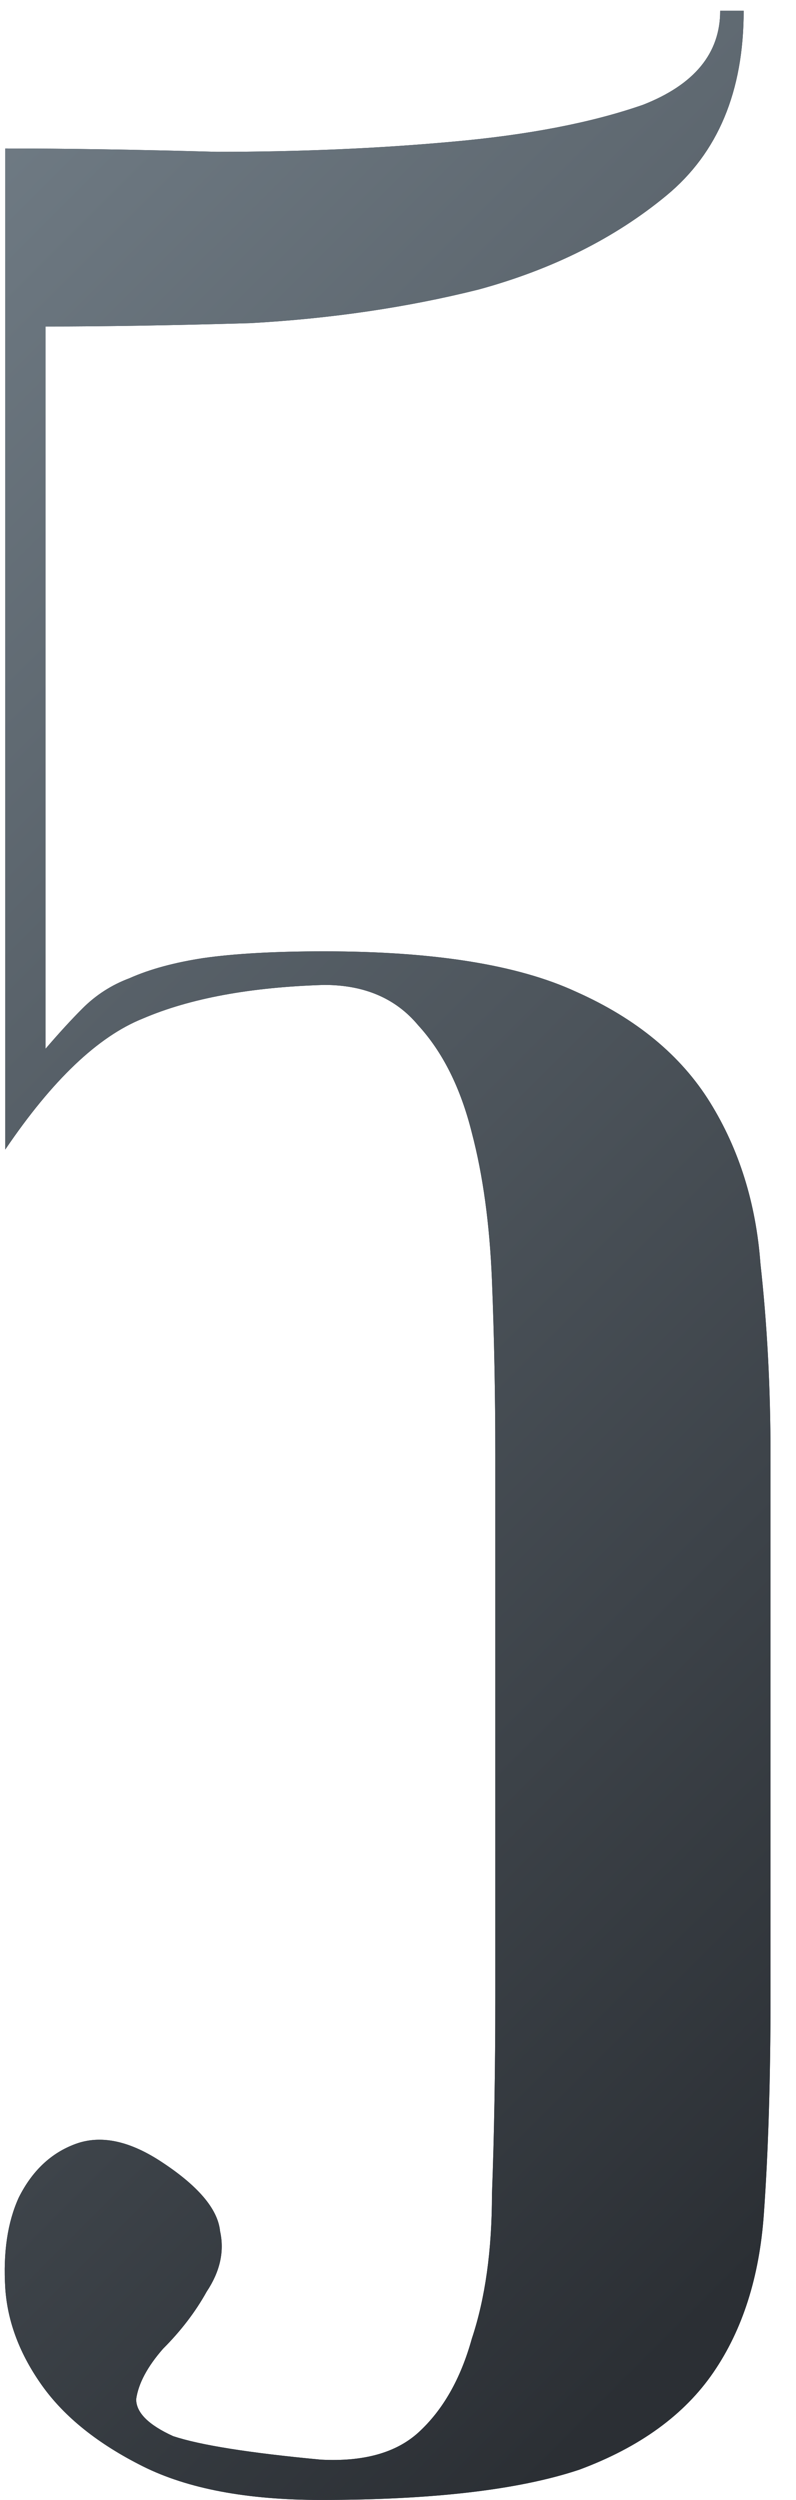 <?xml version="1.0" encoding="UTF-8"?> <svg xmlns="http://www.w3.org/2000/svg" width="29" height="91" viewBox="0 0 29 91" fill="none"><path d="M0.192 5.405C2.393 5.405 4.961 5.445 7.896 5.527C10.912 5.527 13.765 5.405 16.456 5.16C19.227 4.915 21.55 4.467 23.425 3.815C25.3 3.081 26.238 1.94 26.238 0.391H27.094C27.094 3.326 26.156 5.568 24.281 7.116C22.407 8.665 20.124 9.807 17.434 10.54C14.825 11.192 12.053 11.6 9.119 11.763C6.266 11.845 3.779 11.885 1.66 11.885V38.175C2.149 37.605 2.597 37.116 3.005 36.708C3.494 36.219 4.065 35.852 4.717 35.608C5.45 35.281 6.347 35.037 7.407 34.874C8.548 34.711 10.015 34.629 11.809 34.629C15.803 34.629 18.86 35.118 20.98 36.097C23.181 37.075 24.811 38.42 25.871 40.132C26.931 41.844 27.542 43.8 27.705 46.001C27.95 48.202 28.072 50.526 28.072 52.971V72.658C28.072 75.674 27.991 78.324 27.828 80.606C27.665 82.889 27.053 84.805 25.993 86.353C24.934 87.902 23.303 89.084 21.102 89.9C18.901 90.633 15.763 91 11.687 91C8.997 91 6.836 90.592 5.206 89.777C3.575 88.962 2.353 87.984 1.537 86.843C0.722 85.701 0.274 84.519 0.192 83.296C0.111 81.992 0.274 80.892 0.682 79.995C1.171 79.017 1.864 78.365 2.76 78.038C3.657 77.712 4.676 77.916 5.817 78.65C7.203 79.546 7.937 80.403 8.018 81.218C8.181 81.951 8.018 82.685 7.529 83.419C7.122 84.152 6.592 84.845 5.94 85.497C5.369 86.15 5.043 86.761 4.961 87.332C4.961 87.821 5.41 88.269 6.306 88.677C7.285 89.003 9.078 89.288 11.687 89.533C13.236 89.614 14.418 89.288 15.233 88.554C16.13 87.739 16.782 86.598 17.189 85.131C17.678 83.663 17.923 81.911 17.923 79.873C18.004 77.753 18.045 75.348 18.045 72.658V52.971C18.045 50.77 18.004 48.651 17.923 46.613C17.841 44.575 17.597 42.781 17.189 41.232C16.782 39.602 16.13 38.298 15.233 37.319C14.418 36.341 13.276 35.852 11.809 35.852C9.119 35.934 6.918 36.341 5.206 37.075C3.575 37.727 1.904 39.317 0.192 41.844V5.405Z" fill="#333E46"></path><path d="M0.192 5.405C2.393 5.405 4.961 5.445 7.896 5.527C10.912 5.527 13.765 5.405 16.456 5.16C19.227 4.915 21.55 4.467 23.425 3.815C25.3 3.081 26.238 1.94 26.238 0.391H27.094C27.094 3.326 26.156 5.568 24.281 7.116C22.407 8.665 20.124 9.807 17.434 10.54C14.825 11.192 12.053 11.6 9.119 11.763C6.266 11.845 3.779 11.885 1.66 11.885V38.175C2.149 37.605 2.597 37.116 3.005 36.708C3.494 36.219 4.065 35.852 4.717 35.608C5.45 35.281 6.347 35.037 7.407 34.874C8.548 34.711 10.015 34.629 11.809 34.629C15.803 34.629 18.86 35.118 20.98 36.097C23.181 37.075 24.811 38.42 25.871 40.132C26.931 41.844 27.542 43.8 27.705 46.001C27.95 48.202 28.072 50.526 28.072 52.971V72.658C28.072 75.674 27.991 78.324 27.828 80.606C27.665 82.889 27.053 84.805 25.993 86.353C24.934 87.902 23.303 89.084 21.102 89.9C18.901 90.633 15.763 91 11.687 91C8.997 91 6.836 90.592 5.206 89.777C3.575 88.962 2.353 87.984 1.537 86.843C0.722 85.701 0.274 84.519 0.192 83.296C0.111 81.992 0.274 80.892 0.682 79.995C1.171 79.017 1.864 78.365 2.76 78.038C3.657 77.712 4.676 77.916 5.817 78.65C7.203 79.546 7.937 80.403 8.018 81.218C8.181 81.951 8.018 82.685 7.529 83.419C7.122 84.152 6.592 84.845 5.94 85.497C5.369 86.15 5.043 86.761 4.961 87.332C4.961 87.821 5.41 88.269 6.306 88.677C7.285 89.003 9.078 89.288 11.687 89.533C13.236 89.614 14.418 89.288 15.233 88.554C16.13 87.739 16.782 86.598 17.189 85.131C17.678 83.663 17.923 81.911 17.923 79.873C18.004 77.753 18.045 75.348 18.045 72.658V52.971C18.045 50.77 18.004 48.651 17.923 46.613C17.841 44.575 17.597 42.781 17.189 41.232C16.782 39.602 16.13 38.298 15.233 37.319C14.418 36.341 13.276 35.852 11.809 35.852C9.119 35.934 6.918 36.341 5.206 37.075C3.575 37.727 1.904 39.317 0.192 41.844V5.405Z" fill="url(#paint0_linear_257_180)"></path><defs><linearGradient id="paint0_linear_257_180" x1="-1.961" y1="-14.196" x2="61.092" y2="49.013" gradientUnits="userSpaceOnUse"><stop stop-color="#7C8993"></stop><stop offset="1" stop-color="#2B2F34"></stop></linearGradient></defs></svg> 